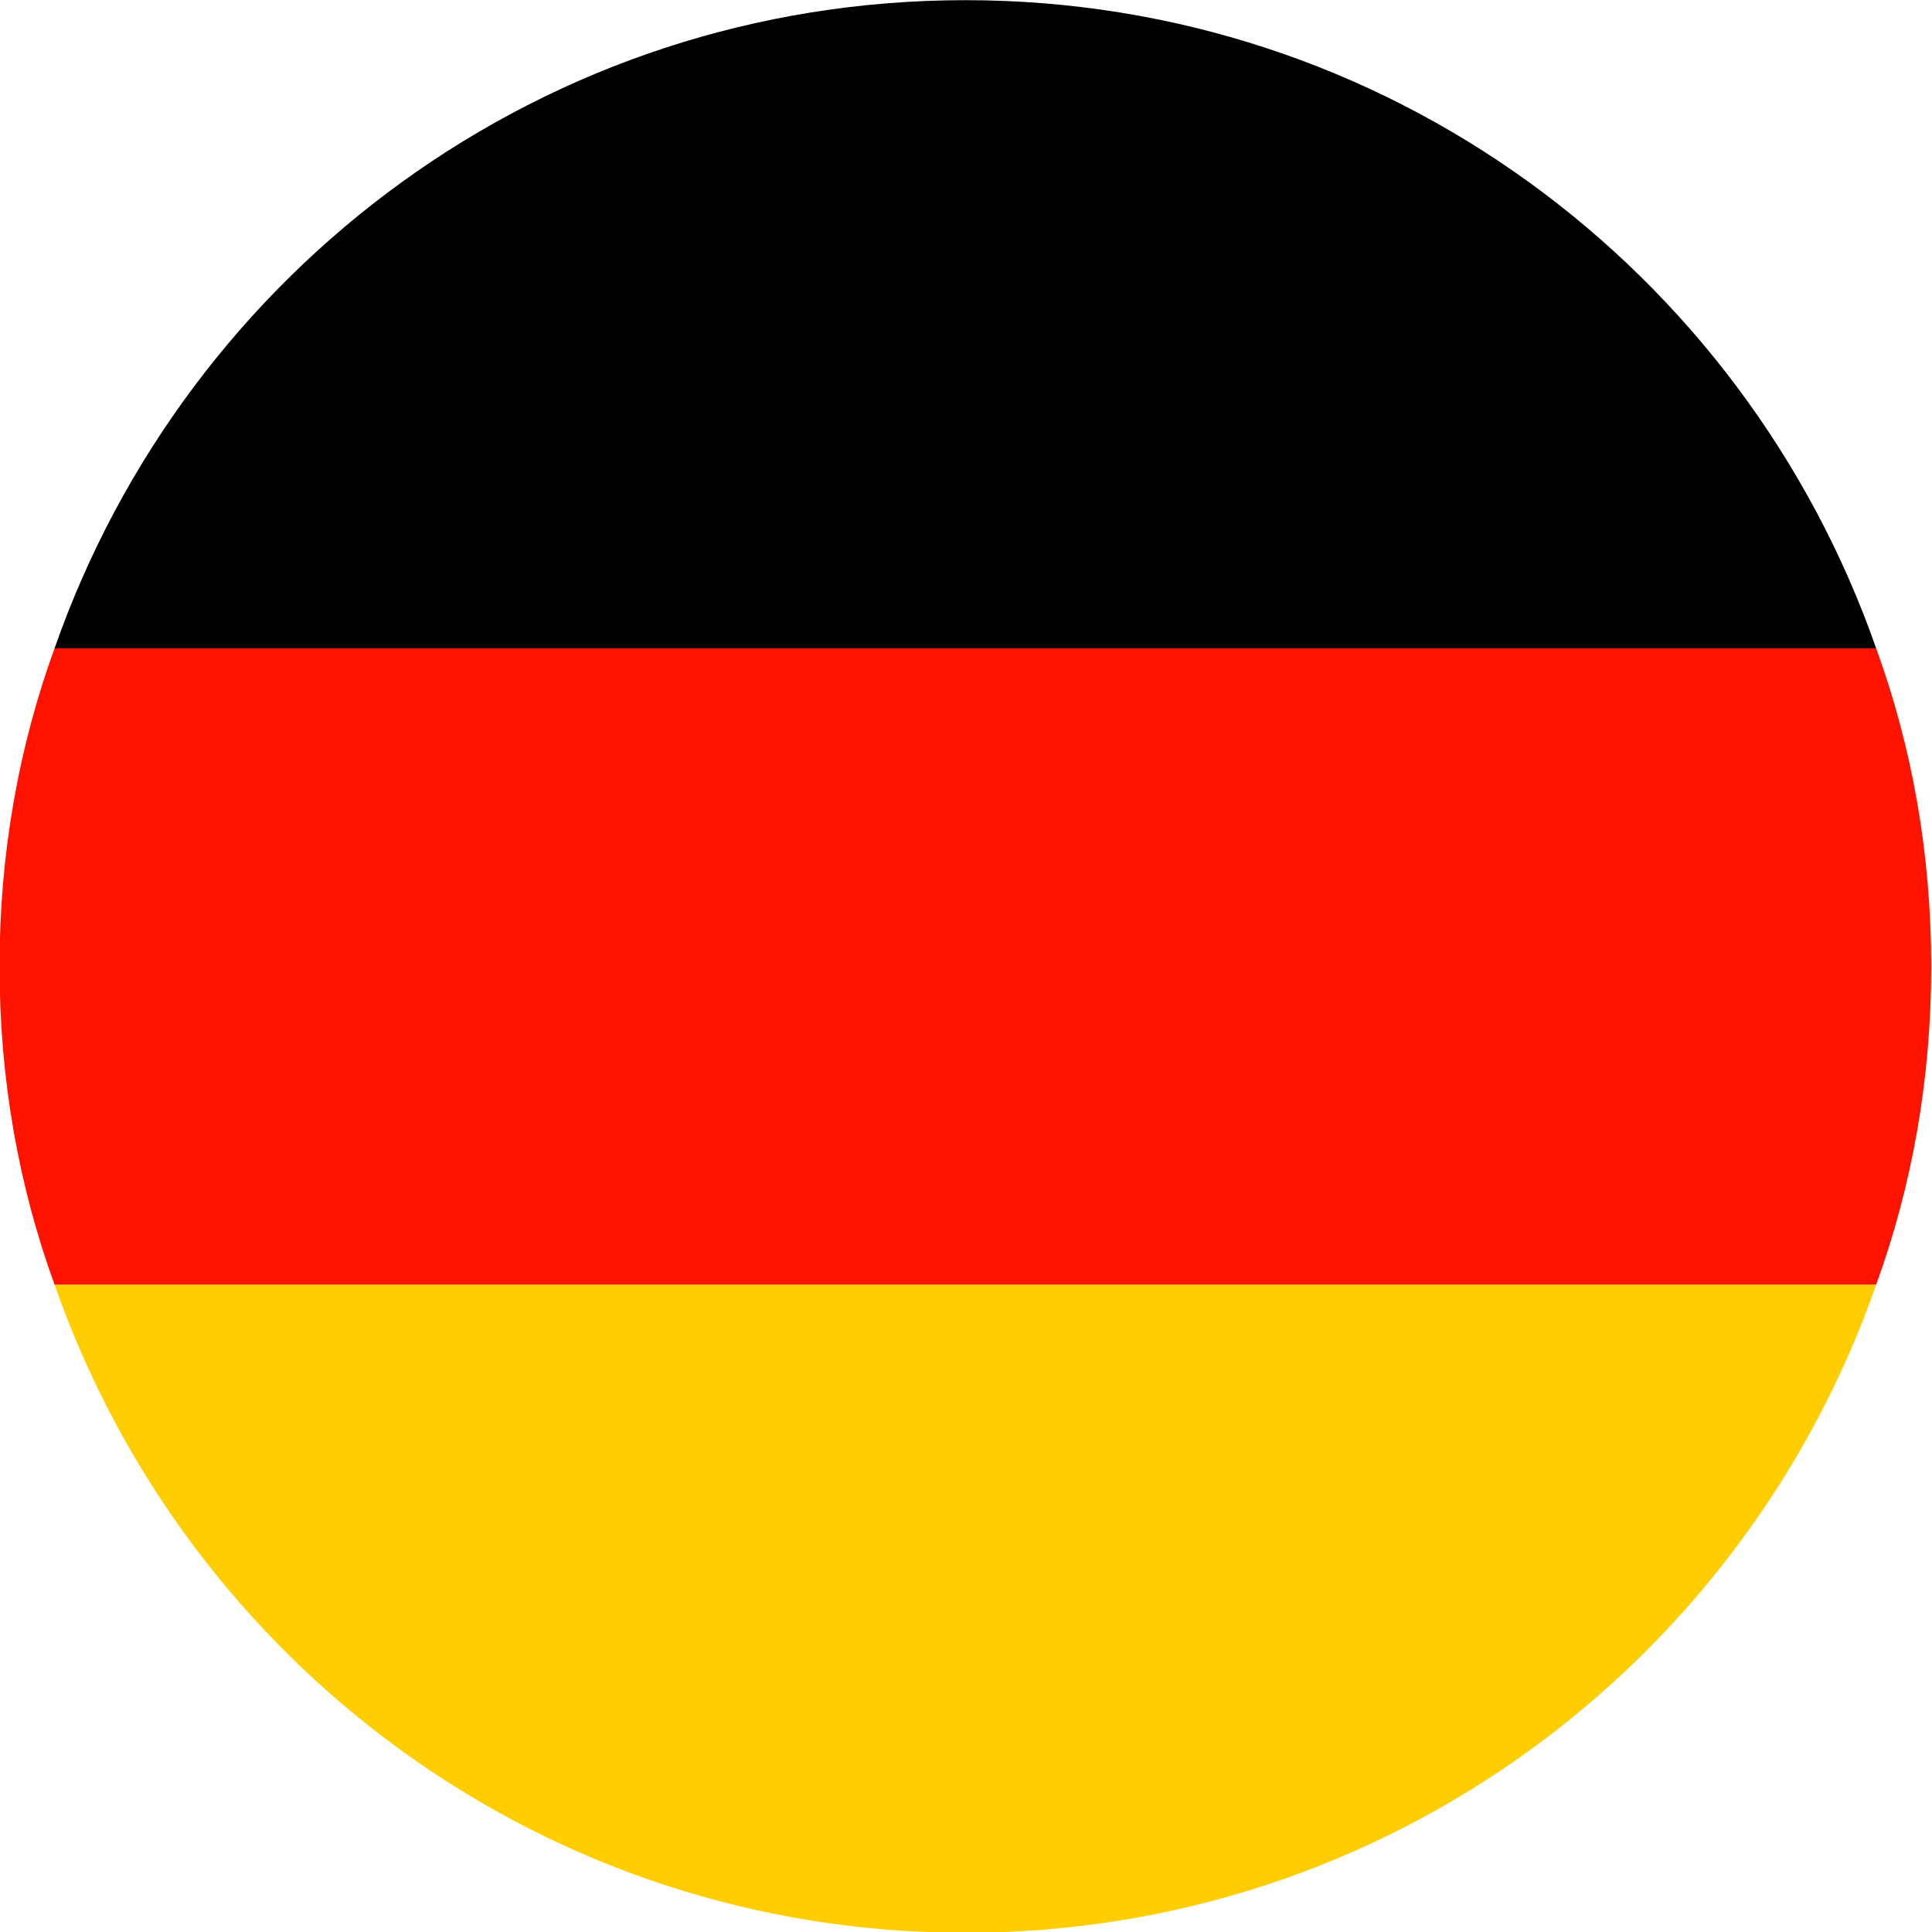 <?xml version="1.0" encoding="UTF-8" standalone="no"?>
<svg xmlns="http://www.w3.org/2000/svg" xmlns:xlink="http://www.w3.org/1999/xlink" xmlns:serif="http://www.serif.com/" width="100%" height="100%" viewBox="0 0 48 48" version="1.1" xml:space="preserve" style="fill-rule:evenodd;clip-rule:evenodd;stroke-linejoin:round;stroke-miterlimit:2;">
    <g transform="matrix(0.303,0,0,0.304,-69.445,-13.988)">
        <path d="M383.03,151L233.665,151C244.538,182 273.867,203.973 308.348,203.973C342.829,203.973 372.157,182 383.03,151Z" style="fill:rgb(255,205,0);fill-rule:nonzero;"></path>
    </g>
    <g transform="matrix(0.303,0,0,0.304,-69.445,-13.988)">
        <path d="M387.543,125C387.543,115.712 385.949,107 383.03,99L233.665,99C230.746,107 229.153,115.712 229.153,125C229.153,134.288 230.746,143 233.665,151L383.03,151C385.949,143 387.543,134.288 387.543,125Z" style="fill:rgb(255,19,0);fill-rule:nonzero;"></path>
    </g>
    <g transform="matrix(0.303,0,0,0.304,-69.445,-13.988)">
        <path d="M308.348,46.027C273.867,46.027 244.538,68 233.665,99L383.03,99C372.157,68 342.829,46.027 308.348,46.027Z" style="fill-rule:nonzero;"></path>
    </g>
</svg>
